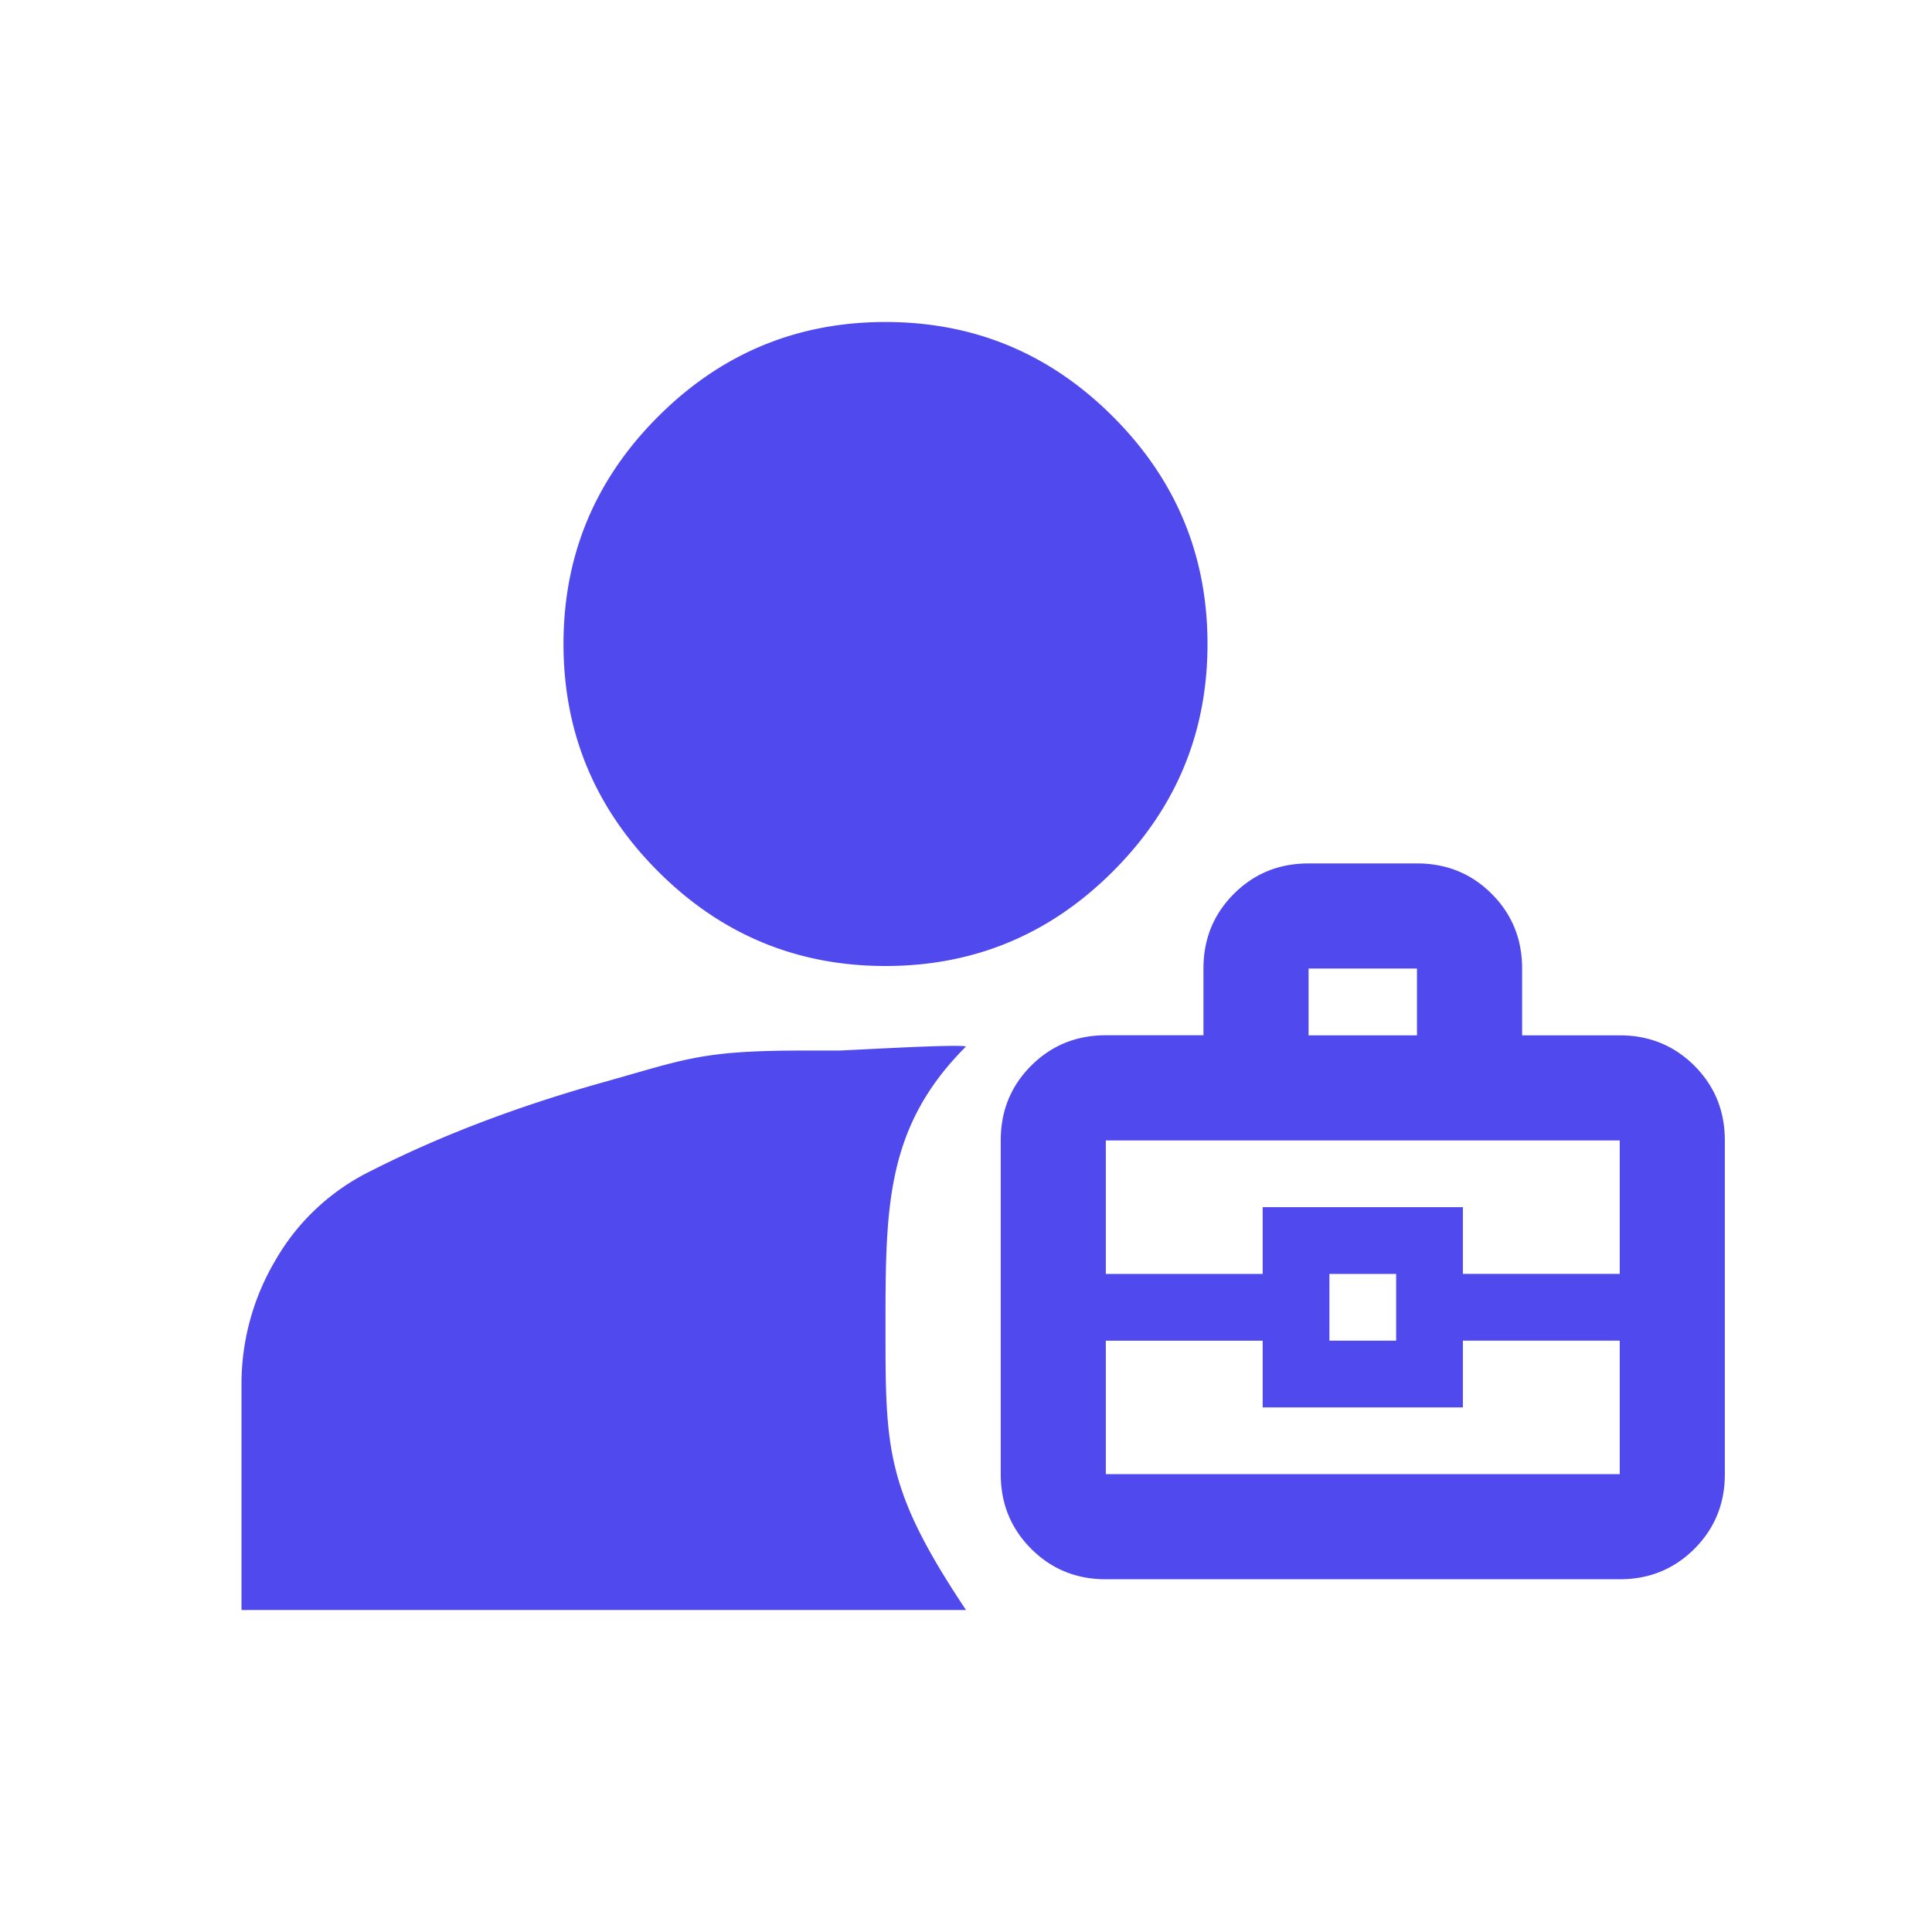 <svg width="54" height="54" fill="none" xmlns="http://www.w3.org/2000/svg"><mask id="a" style="mask-type:alpha" maskUnits="userSpaceOnUse" x="0" y="0" width="54" height="54"><path fill="#D9D9D9" d="M0 0h54v54H0z"/></mask><g mask="url(#a)"><path fill-rule="evenodd" clip-rule="evenodd" d="M6.75 38.7V45H27c-2.25-3.375-2.25-4.5-2.25-7.875s0-5.625 2.25-7.875c-.165-.055-1.888.031-2.88.081-.36.018-.623.032-.683.032H22.5c-2.545 0-3.153.174-4.904.678-.236.068-.492.141-.777.221-2.4.675-4.556 1.5-6.469 2.475a6.236 6.236 0 0 0-2.644 2.475A6.783 6.783 0 0 0 6.75 38.7Zm11.644-14.344C20.156 26.12 22.275 27 24.75 27s4.594-.881 6.356-2.644C32.87 22.594 33.75 20.475 33.75 18s-.881-4.594-2.644-6.356C29.344 9.88 27.225 9 24.75 9s-4.594.881-6.356 2.644C16.63 13.406 15.75 15.525 15.75 18s.881 4.594 2.644 6.356ZM28.822 43.29c.567.567 1.262.851 2.086.851h14.364c.824 0 1.52-.284 2.087-.851.567-.567.851-1.263.851-2.087v-9.327c0-.824-.284-1.52-.85-2.087-.568-.567-1.264-.851-2.088-.851h-2.728V27.07c0-.823-.284-1.52-.851-2.087-.567-.567-1.263-.85-2.087-.85h-3.031c-.824 0-1.52.283-2.087.85-.568.568-.851 1.264-.851 2.087v1.866h-2.729c-.824 0-1.52.284-2.087.851-.567.567-.85 1.263-.85 2.087v9.327c0 .824.283 1.52.85 2.087Zm10.784-14.352h-3.031V27.07h3.03v1.866Zm1.282 8.534h4.384v3.731H30.908v-3.73h4.384v1.865h5.596V37.47Zm-1.865 0h-1.865v-1.865h1.865v1.865Zm-3.73-1.865h-4.385v-3.731h14.364v3.73h-4.384V33.74h-5.596v1.866Z" fill="#5049EE"/></g></svg>